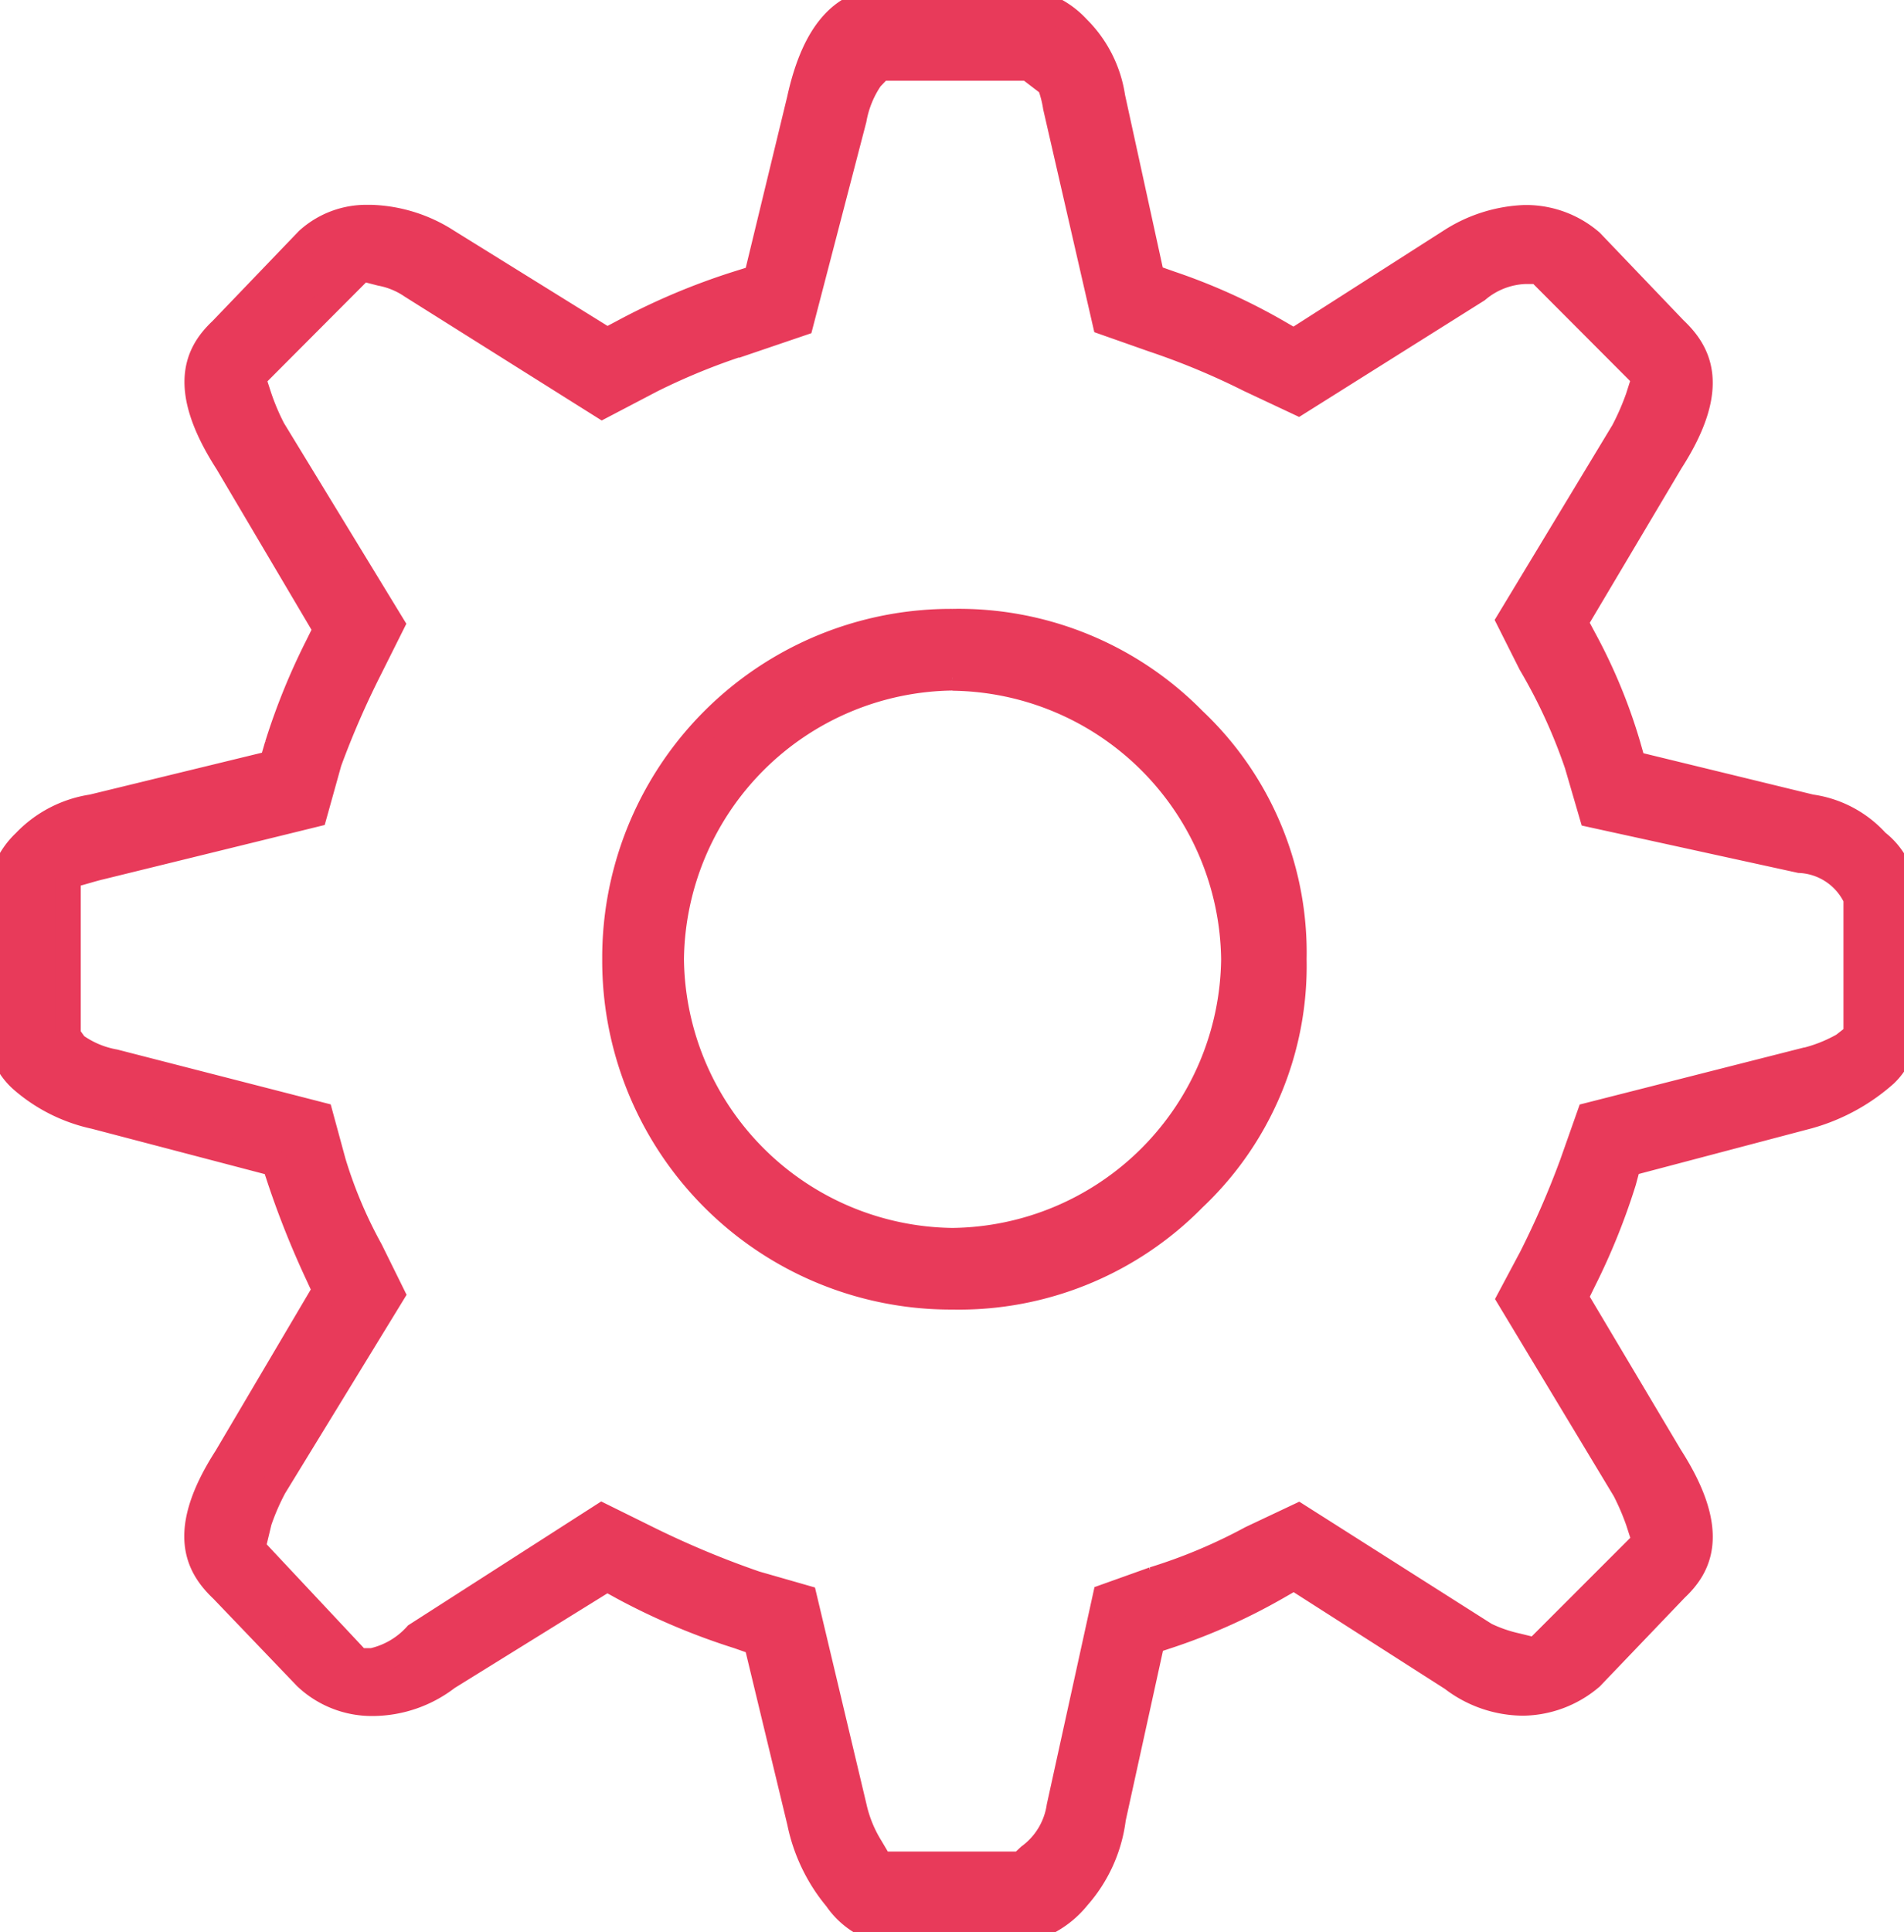 <?xml version="1.0" encoding="UTF-8"?>
<svg xmlns="http://www.w3.org/2000/svg" xmlns:xlink="http://www.w3.org/1999/xlink" id="Group_1123" data-name="Group 1123" width="29.625" height="30.056" viewBox="0 0 29.625 30.056">
  <g id="Group_1042" data-name="Group 1042" transform="translate(0 0)">
    <path id="Path_906" data-name="Path 906" d="M13.858,30.056a1.229,1.229,0,0,1-.84-.524,2.691,2.691,0,0,1-.571-1.185l-.675-2.8-.284-.1A10.342,10.342,0,0,1,9.714,24.7l-.269-.148L6.96,26.092a1.913,1.913,0,0,1-1.166.4,1.487,1.487,0,0,1-1.031-.407l-1.3-1.357c-.375-.355-.688-.891.063-2.059l1.535-2.6-.116-.251a13.889,13.889,0,0,1-.58-1.449l-.09-.272-2.8-.734a2.53,2.53,0,0,1-1.119-.555A1.024,1.024,0,0,1,0,15.946V14.02A1.235,1.235,0,0,1,.388,13.1a1.817,1.817,0,0,1,1.047-.544l2.8-.681.084-.286a10.092,10.092,0,0,1,.628-1.544l.127-.257L3.54,7.193c-.762-1.184-.449-1.721-.093-2.057l1.344-1.4a1.35,1.35,0,0,1,.923-.35h.06a2.311,2.311,0,0,1,1.182.37L9.445,5.3l.268-.142a10.363,10.363,0,0,1,1.774-.746l.284-.089.673-2.778C12.74.194,13.355,0,13.858,0h1.926a1.359,1.359,0,0,1,.981.439,1.9,1.9,0,0,1,.543,1.073l.612,2.8.283.1a9.281,9.281,0,0,1,1.651.742l.277.16,2.434-1.556a2.282,2.282,0,0,1,1.153-.369h.055a1.544,1.544,0,0,1,.98.375l1.3,1.359c.375.355.688.892-.062,2.059l-1.485,2.5.14.262a8.475,8.475,0,0,1,.68,1.644l.084.295,2.765.673A1.69,1.69,0,0,1,29.2,13.1a1.1,1.1,0,0,1,.428.824V15.85a.993.993,0,0,1-.3.86,3.011,3.011,0,0,1-1.188.647l-2.805.74-.076.281a10.237,10.237,0,0,1-.624,1.544l-.126.257,1.472,2.474c.76,1.184.448,1.72.092,2.056l-1.319,1.378a1.658,1.658,0,0,1-1.057.4,1.823,1.823,0,0,1-1.1-.38l-2.463-1.575-.277.159a9.218,9.218,0,0,1-1.649.739l-.284.094-.606,2.761a2.267,2.267,0,0,1-.55,1.221,1.485,1.485,0,0,1-.98.545ZM13.285,28.1a2.026,2.026,0,0,0,.255.63L13.7,29h2.186l.133-.124a1.174,1.174,0,0,0,.465-.773l.717-3.265.747-.267a8.4,8.4,0,0,0,1.521-.639l.733-.346,2.907,1.846.024.012a2.217,2.217,0,0,0,.473.16l.288.071,1.7-1.7-.1-.311a3.893,3.893,0,0,0-.209-.487L23.491,20.2l.34-.638a13.767,13.767,0,0,0,.632-1.452l.269-.762,3.278-.833a2.311,2.311,0,0,0,.673-.254l.2-.156V13.974a1.02,1.02,0,0,0-.878-.595l-3.236-.708-.227-.778a8.415,8.415,0,0,0-.72-1.569l-.338-.672L25.262,6.71a3.986,3.986,0,0,0,.229-.524l.1-.314-1.65-1.654h-.219a1.229,1.229,0,0,0-.739.291L20.2,6.258,19.438,5.9a11.478,11.478,0,0,0-1.5-.624l-.741-.261-.769-3.351a1.754,1.754,0,0,0-.082-.325l-.04-.05L16,1.055H13.7l-.156.163a1.637,1.637,0,0,0-.26.638l-.826,3.172-.759.258a10.175,10.175,0,0,0-1.564.624l-.764.4L6.407,4.447a1.268,1.268,0,0,0-.483-.2l-.291-.075-1.7,1.705.1.307a3.6,3.6,0,0,0,.211.495L6.094,9.712l-.35.7a13.541,13.541,0,0,0-.626,1.44l-.227.814-3.332.818c-.125.029-.29.083-.443.121l-.06.1v2.4l.112.156a1.5,1.5,0,0,0,.615.26l3.2.822.2.735a7.052,7.052,0,0,0,.577,1.367l.338.685-1.836,3a3.6,3.6,0,0,0-.232.534l-.1.416,1.646,1.756h.219a1.3,1.3,0,0,0,.685-.4l2.887-1.852.755.373a14.4,14.4,0,0,0,1.634.679l.757.217Zm1.536-7.93a5.227,5.227,0,0,1-5.251-5.25,5.226,5.226,0,0,1,5.251-5.249,5.12,5.12,0,0,1,3.752,1.533,4.971,4.971,0,0,1,1.557,3.716,4.967,4.967,0,0,1-1.557,3.716,5.117,5.117,0,0,1-3.752,1.534m0-9.629a4.434,4.434,0,0,0-4.379,4.379A4.431,4.431,0,0,0,14.821,19.3,4.431,4.431,0,0,0,19.2,14.923a4.433,4.433,0,0,0-4.378-4.379" transform="translate(0 0)" fill="#e83a5a" stroke="#e83a5a" stroke-width="0.4"></path>
  </g>
</svg>
